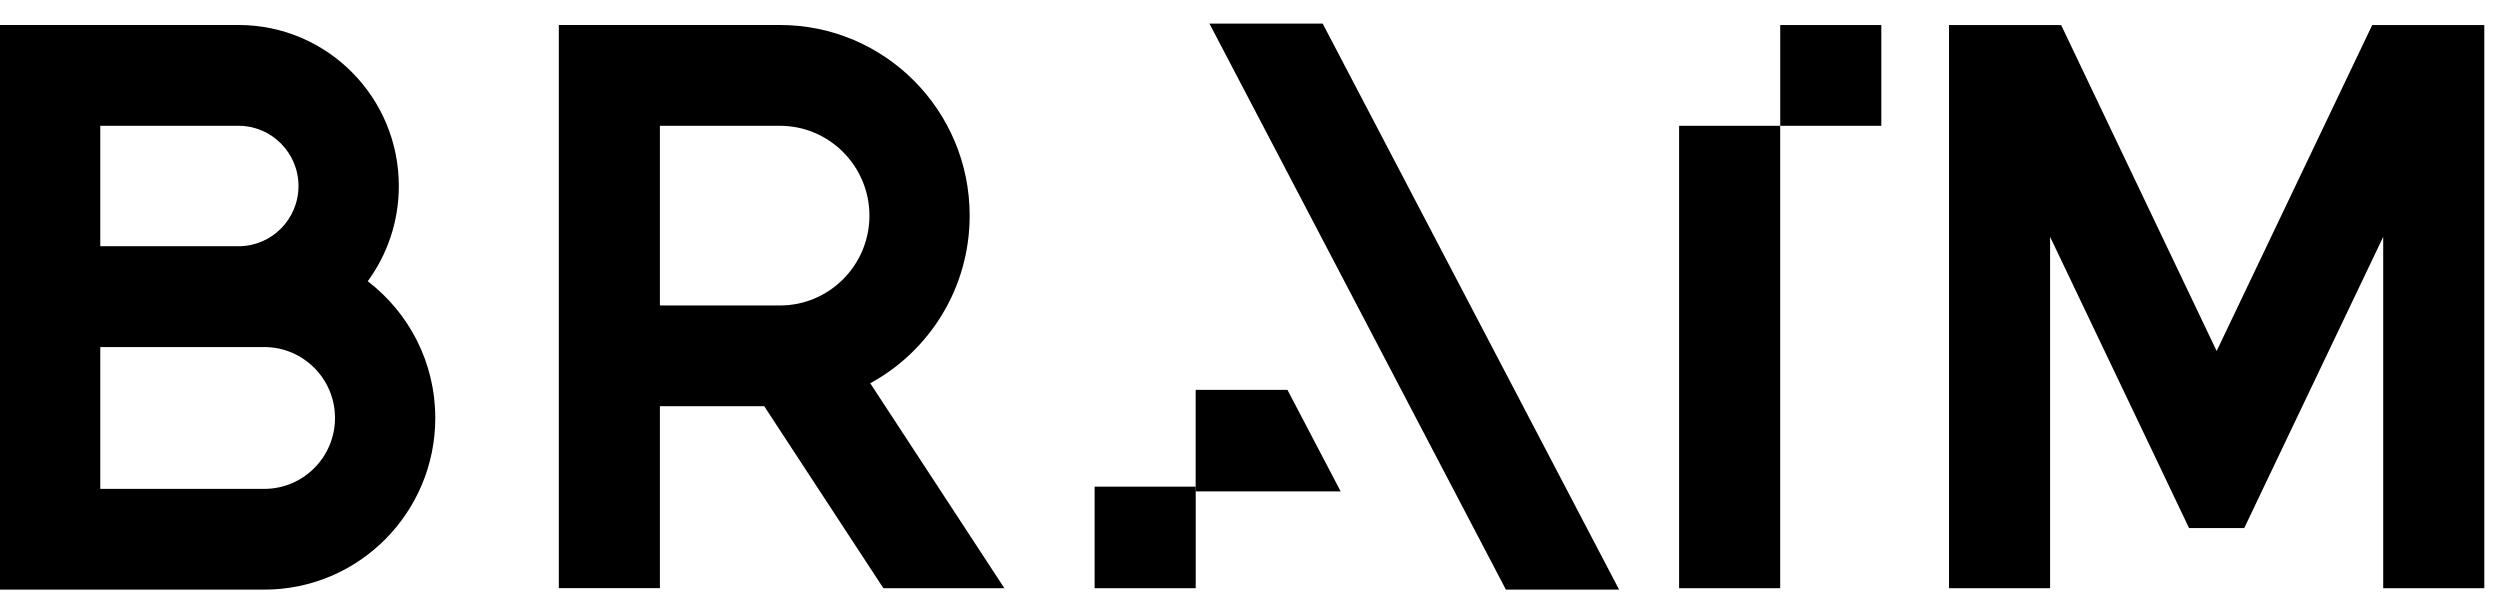 <?xml version="1.0" encoding="UTF-8"?> <svg xmlns="http://www.w3.org/2000/svg" width="53" height="13" viewBox="0 0 53 13" fill="none"><g clip-path="url(#clip0_1_164)"><path d="M25.64 0.5L31.925 12.5H34.325L28.041 0.5H25.64Z" fill="black"></path><path d="M37.74 2.667H35.597V12.47H37.74V2.667Z" fill="black"></path><path d="M39.884 0.531H37.741V2.667H39.884V0.531Z" fill="black"></path><path d="M25.349 10.317H23.206V12.47H25.349V10.317Z" fill="black"></path><path d="M7.796 5.962C8.21 5.396 8.455 4.699 8.455 3.943C8.455 2.058 6.934 0.53 5.058 0.53H0V5.222V7.356V12.5H5.605C7.605 12.5 9.228 10.87 9.228 8.861C9.228 7.678 8.666 6.628 7.796 5.962ZM2.126 2.667H5.058C5.759 2.667 6.328 3.24 6.328 3.944C6.328 4.648 5.759 5.22 5.058 5.22H2.126V2.667ZM5.605 10.364H2.126V7.358H5.605C6.43 7.358 7.102 8.032 7.102 8.861C7.102 9.689 6.431 10.364 5.605 10.364Z" fill="black"></path><path d="M50.524 12.47H52.667V0.531H50.524H50.291L46.993 7.441L43.696 0.531H43.462H41.319V12.47H43.462V5.021L45.805 9.93L46.408 11.195H47.578L48.181 9.93L50.524 5.021V12.47Z" fill="black"></path><path d="M18.728 12.47H21.293L18.449 8.125C19.704 7.442 20.557 6.107 20.557 4.57C20.557 2.34 18.757 0.53 16.535 0.53H13.989H11.847V8.61V12.469H13.99V8.611H16.201L18.728 12.47ZM13.99 2.667H16.536C17.581 2.667 18.432 3.522 18.432 4.572C18.432 5.622 17.581 6.476 16.536 6.476H13.99V2.667Z" fill="black"></path><path d="M27.294 8.265H25.348V10.418H28.422L27.294 8.265Z" fill="black"></path></g><defs><clipPath id="clip0_1_164"><rect width="52.667" height="12" fill="white" transform="translate(0 0.5)"></rect></clipPath></defs></svg> 